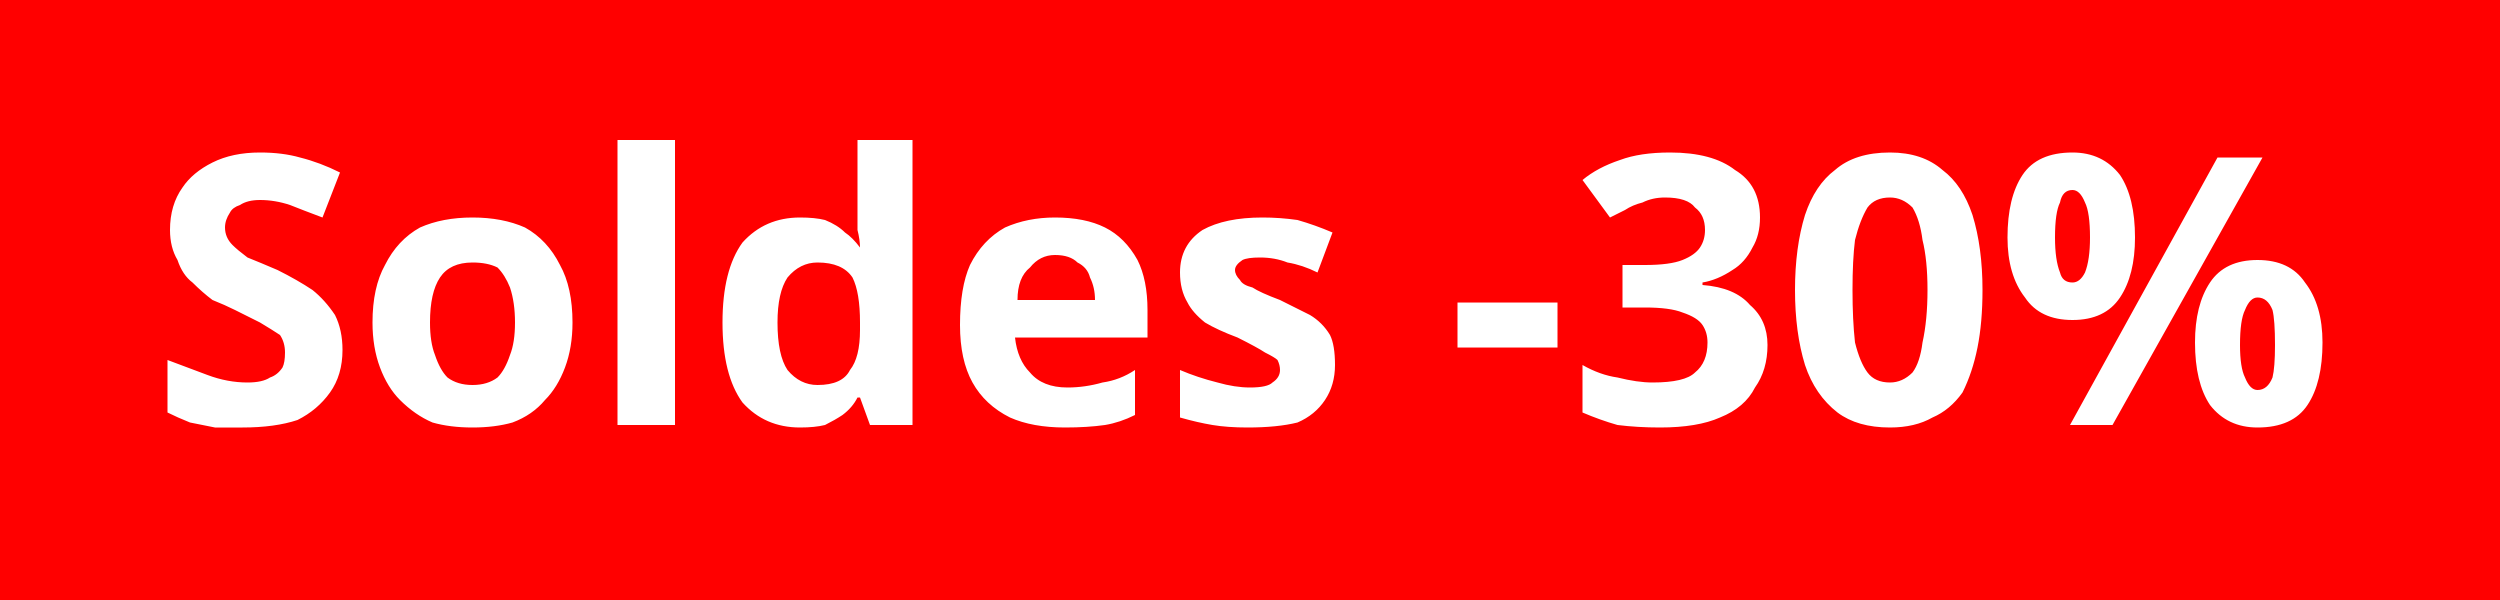 <svg version="1.2" xmlns="http://www.w3.org/2000/svg" viewBox="0 0 100 24" width="100" height="24"><style>.a{fill:#f00}.b{fill:#fff}</style><path class="a" d="m0 0h100v24h-100z"/><path fill-rule="evenodd" class="b" d="m13.7 14q0 1-0.5 1.7-0.5 0.7-1.3 1.1-0.9 0.3-2.2 0.3-0.5 0-1.1 0-0.5-0.1-1-0.2-0.5-0.2-0.9-0.4v-2.1q0.8 0.3 1.6 0.6 0.8 0.3 1.6 0.3 0.6 0 0.9-0.2 0.3-0.1 0.5-0.4 0.1-0.2 0.1-0.6 0-0.4-0.2-0.7-0.3-0.2-0.8-0.5-0.4-0.2-1-0.5-0.4-0.2-0.9-0.4-0.4-0.3-0.8-0.7-0.4-0.3-0.6-0.9-0.3-0.5-0.3-1.2 0-1 0.5-1.7 0.4-0.6 1.2-1 0.8-0.4 1.9-0.4 0.9 0 1.6 0.2 0.8 0.2 1.6 0.6l-0.7 1.8q-0.8-0.3-1.3-0.5-0.6-0.2-1.2-0.2-0.5 0-0.8 0.2-0.3 0.1-0.4 0.3-0.2 0.3-0.2 0.6 0 0.4 0.3 0.7 0.2 0.2 0.6 0.5 0.5 0.2 1.2 0.5 0.8 0.4 1.4 0.8 0.5 0.4 0.9 1 0.3 0.6 0.3 1.4zm9.2-1.1q0 1-0.3 1.8-0.3 0.8-0.8 1.3-0.5 0.6-1.3 0.9-0.7 0.2-1.6 0.2-0.9 0-1.6-0.2-0.7-0.3-1.3-0.9-0.5-0.5-0.8-1.3-0.3-0.8-0.3-1.8 0-1.4 0.5-2.3 0.5-1 1.4-1.5 0.9-0.4 2.1-0.4 1.2 0 2.1 0.4 0.9 0.5 1.4 1.5 0.5 0.9 0.5 2.3zm-5.7 0q0 0.8 0.2 1.3 0.2 0.6 0.5 0.9 0.4 0.3 1 0.3 0.6 0 1-0.3 0.3-0.3 0.5-0.9 0.2-0.5 0.2-1.3 0-0.8-0.2-1.4-0.2-0.5-0.5-0.8-0.4-0.2-1-0.2-0.9 0-1.3 0.6-0.4 0.6-0.4 1.8zm9.8-7.3v11.4h-2.3v-11.4zm5 11.5q-1.4 0-2.3-1-0.8-1.1-0.8-3.2 0-2.1 0.8-3.2 0.9-1 2.3-1 0.6 0 1 0.1 0.5 0.2 0.8 0.5 0.3 0.2 0.6 0.6 0-0.3-0.1-0.7 0-0.5 0-1v-2.6h2.2v11.4h-1.7l-0.4-1.1h-0.1q-0.2 0.4-0.6 0.7-0.3 0.2-0.7 0.4-0.4 0.1-1 0.1zm0.7-1.7q1 0 1.3-0.6 0.4-0.5 0.4-1.6v-0.3q0-1.2-0.3-1.8-0.4-0.6-1.4-0.6-0.7 0-1.2 0.6-0.4 0.6-0.4 1.8 0 1.3 0.4 1.9 0.5 0.6 1.2 0.6zm9.5-6.7q1.2 0 2 0.4 0.8 0.4 1.3 1.3 0.4 0.8 0.4 2v1.1h-5.3q0.1 0.9 0.6 1.4 0.5 0.6 1.5 0.6 0.7 0 1.4-0.2 0.7-0.1 1.3-0.5v1.8q-0.6 0.3-1.2 0.4-0.7 0.1-1.6 0.1-1.3 0-2.2-0.4-1-0.5-1.5-1.4-0.5-0.9-0.5-2.3 0-1.5 0.4-2.4 0.5-1 1.4-1.5 0.9-0.4 2-0.4zm0 1.5q-0.6 0-1 0.5-0.5 0.4-0.5 1.3h3.1q0-0.5-0.2-0.9-0.1-0.4-0.5-0.6-0.3-0.3-0.9-0.3zm11.2 4.4q0 0.8-0.4 1.4-0.4 0.6-1.1 0.9-0.8 0.2-2 0.2-0.8 0-1.4-0.1-0.6-0.1-1.3-0.3v-1.9q0.7 0.3 1.5 0.5 0.7 0.2 1.3 0.2 0.7 0 0.9-0.2 0.3-0.2 0.3-0.5 0-0.2-0.1-0.4-0.1-0.1-0.5-0.3-0.3-0.2-1.1-0.6-0.8-0.3-1.3-0.6-0.5-0.4-0.7-0.8-0.3-0.5-0.3-1.2 0-1.1 0.9-1.7 0.9-0.5 2.4-0.5 0.7 0 1.4 0.1 0.7 0.2 1.4 0.5l-0.6 1.6q-0.6-0.3-1.2-0.4-0.5-0.2-1.1-0.2-0.5 0-0.7 0.1-0.3 0.2-0.3 0.4 0 0.2 0.2 0.4 0.1 0.2 0.5 0.3 0.3 0.2 1.1 0.5 0.6 0.3 1.2 0.6 0.5 0.3 0.8 0.8 0.2 0.4 0.2 1.2zm8.9-0.7h-4v-1.8h4zm8.1-5.2q0 0.7-0.3 1.2-0.3 0.6-0.8 0.9-0.6 0.4-1.2 0.5v0.1q1.3 0.1 1.9 0.8 0.7 0.6 0.7 1.6 0 1-0.5 1.7-0.4 0.8-1.4 1.2-0.9 0.4-2.4 0.4-0.9 0-1.7-0.1-0.7-0.2-1.4-0.5v-1.9q0.7 0.4 1.4 0.5 0.8 0.2 1.4 0.2 1.3 0 1.7-0.4 0.5-0.4 0.5-1.2 0-0.4-0.2-0.7-0.2-0.3-0.8-0.5-0.5-0.2-1.5-0.2h-0.9v-1.7h0.9q1 0 1.5-0.2 0.5-0.2 0.7-0.5 0.2-0.3 0.2-0.7 0-0.6-0.4-0.9-0.3-0.4-1.2-0.4-0.5 0-0.9 0.2-0.4 0.1-0.7 0.3-0.4 0.2-0.6 0.3l-1.1-1.5q0.6-0.5 1.5-0.8 0.8-0.3 2-0.3 1.7 0 2.6 0.7 1 0.6 1 1.9zm8.9 2.9q0 1.3-0.2 2.3-0.2 1-0.6 1.8-0.5 0.7-1.2 1-0.7 0.4-1.7 0.4-1.3 0-2.1-0.6-0.9-0.7-1.3-1.9-0.4-1.3-0.4-3 0-1.7 0.4-3 0.4-1.2 1.2-1.8 0.8-0.7 2.2-0.7 1.3 0 2.1 0.7 0.8 0.6 1.2 1.8 0.4 1.3 0.4 3zm-5.2 0q0 1.2 0.1 2.1 0.2 0.8 0.5 1.2 0.3 0.4 0.9 0.4 0.5 0 0.9-0.4 0.3-0.4 0.4-1.2 0.2-0.9 0.2-2.1 0-1.2-0.2-2-0.1-0.8-0.4-1.3-0.4-0.4-0.9-0.4-0.6 0-0.9 0.4-0.3 0.5-0.5 1.3-0.1 0.8-0.1 2zm8.8-5.5q1.2 0 1.9 0.9 0.6 0.9 0.6 2.5 0 1.5-0.6 2.4-0.6 0.9-1.9 0.9-1.3 0-1.9-0.9-0.7-0.9-0.7-2.4 0-1.6 0.6-2.5 0.6-0.9 2-0.9zm0 1.5q-0.4 0-0.5 0.5-0.2 0.4-0.2 1.4 0 0.9 0.2 1.4 0.1 0.4 0.5 0.4 0.3 0 0.5-0.4 0.2-0.5 0.2-1.4 0-1-0.2-1.4-0.2-0.5-0.5-0.5zm5.8-1.3h1.8l-6 10.7h-1.7zm1.6 4.1q1.3 0 1.9 0.9 0.7 0.9 0.7 2.4 0 1.6-0.6 2.5-0.6 0.9-2 0.9-1.2 0-1.9-0.9-0.6-0.9-0.6-2.5 0-1.5 0.6-2.4 0.6-0.9 1.9-0.9zm0 1.5q-0.3 0-0.5 0.5-0.2 0.4-0.2 1.4 0 0.9 0.2 1.3 0.2 0.5 0.5 0.5 0.4 0 0.6-0.5 0.1-0.4 0.1-1.3 0-1-0.1-1.4-0.2-0.5-0.6-0.5z"/></svg>